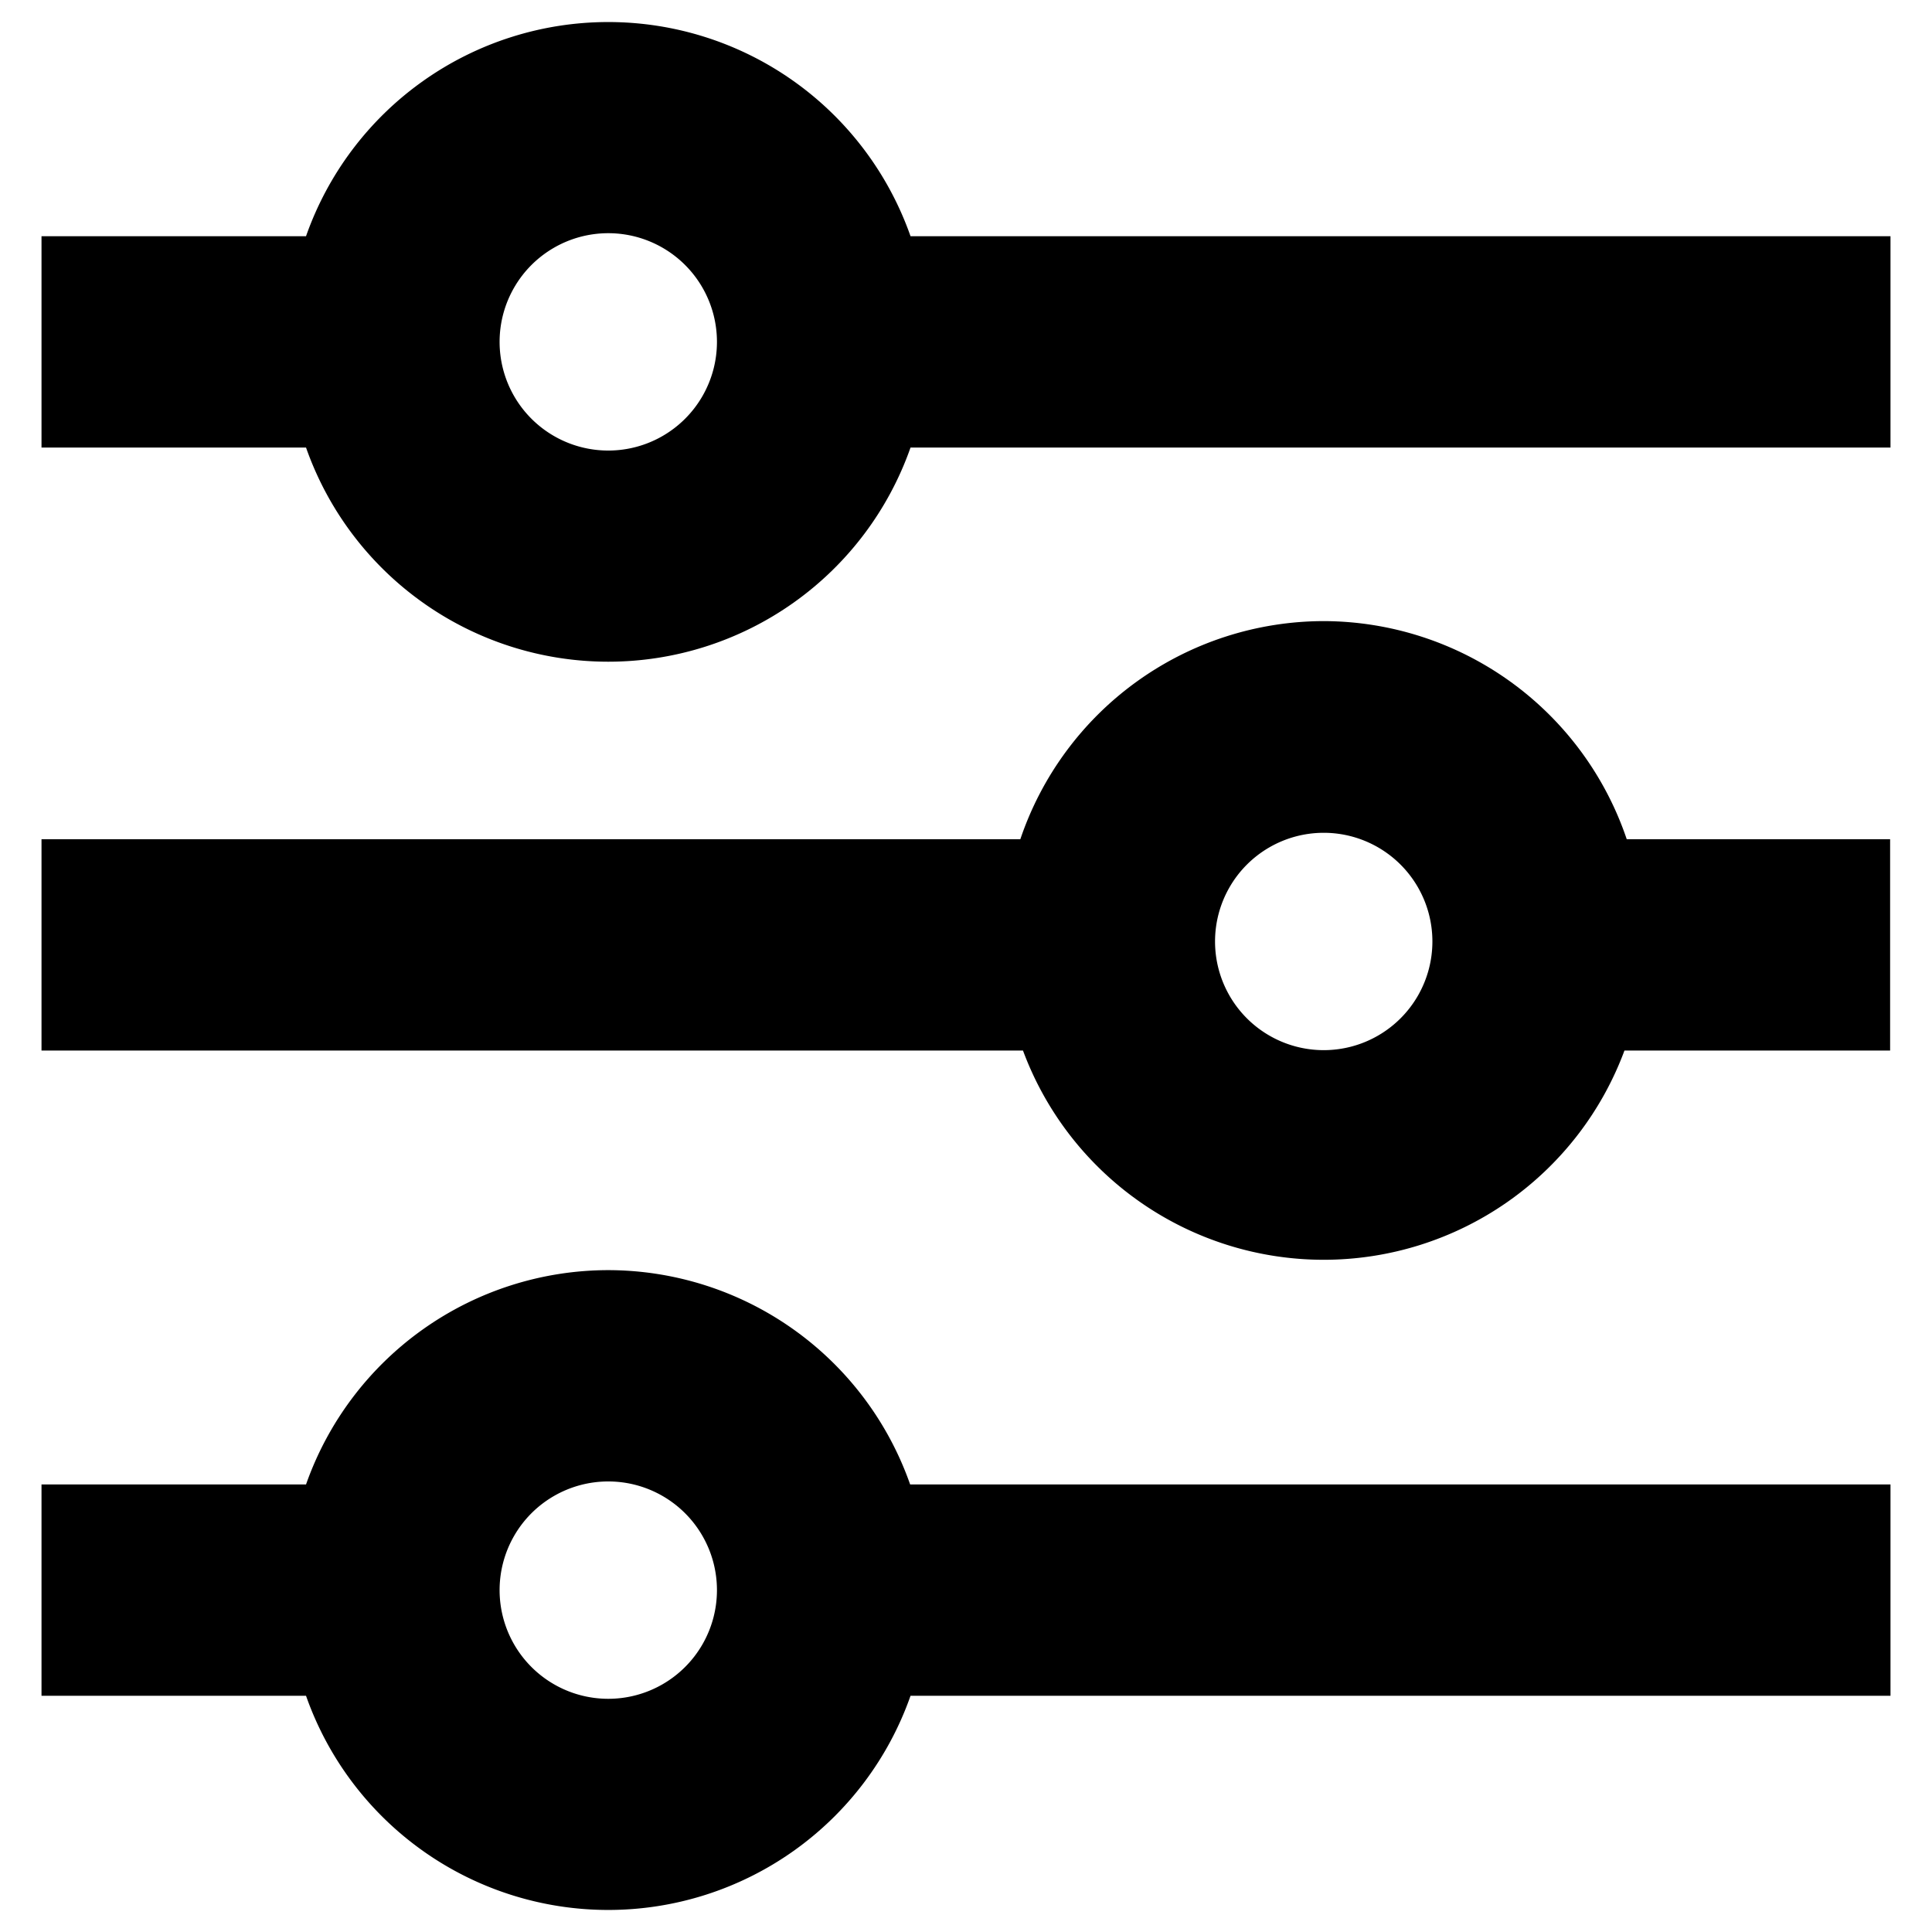<svg xmlns="http://www.w3.org/2000/svg" viewBox="0 0 512 512"><path d="M161.2 336.6a85 85 0 00-80.1 56.8H11v56h70.1a84.9 84.9 0 00160.2 0H501v-56H241.2a84.9 84.9 0 00-80.1-56.8zm0 113.6a28.8 28.8 0 110-57.6 28.8 28.8 0 010 57.6zm80.1-387.6a84.9 84.9 0 00-160.2 0H11v56h70.1a84.9 84.9 0 00160.2 0H501v-56H241.3zm-80.1 56.8a28.8 28.8 0 110-57.6 28.8 28.8 0 010 57.6zm189.6 45.2a85 85 0 00-80.4 57.8H11v56h260.1a85 85 0 00159.4 0h70.4v-56h-69.8a85 85 0 00-80.4-57.8zm0 113.7a28.8 28.8 0 110-57.6 28.8 28.8 0 010 57.6z"/></svg>